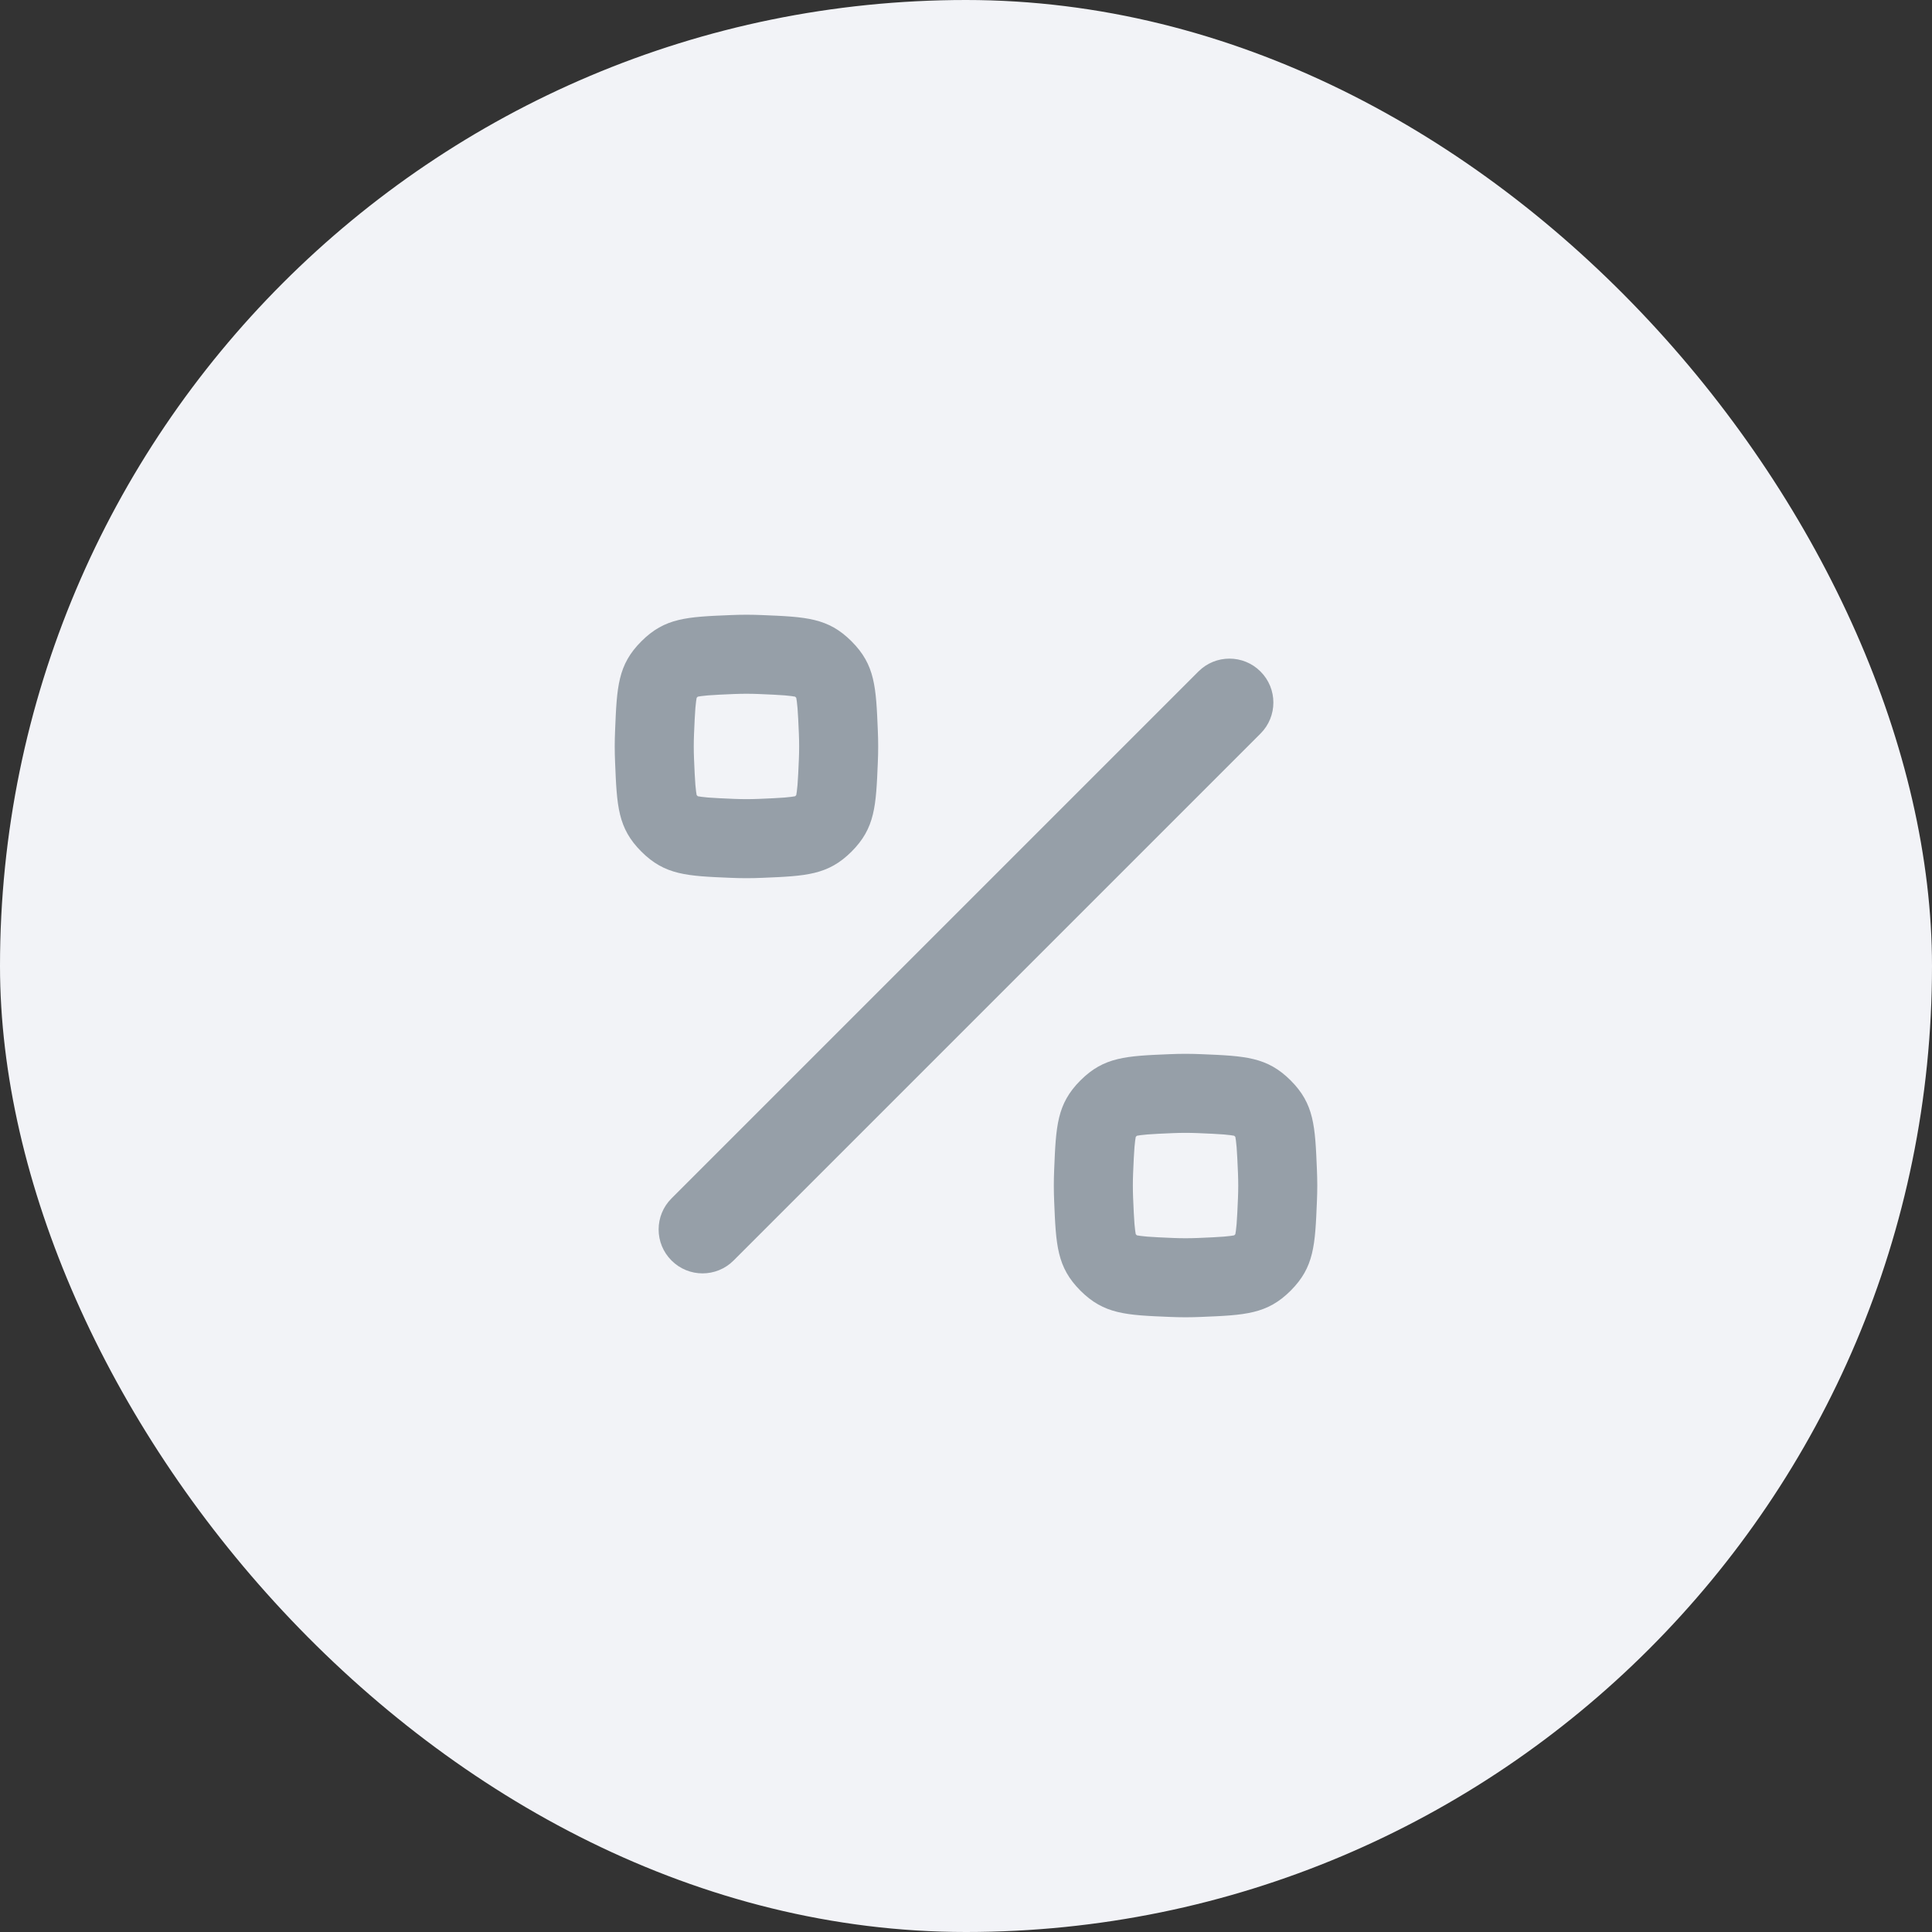 <svg width="44" height="44" viewBox="0 0 44 44" fill="none" xmlns="http://www.w3.org/2000/svg">
<rect x="0" y="0" width="44" height="44" fill="#333333" stroke="none"/>
<rect width="44" height="44" rx="22" fill="#F2F3F7"/>
<g clip-path="url(#clip0_62_39657)">
<path fill-rule="evenodd" clip-rule="evenodd" d="M14.008 16.641C14.049 15.642 14.069 15.143 14.606 14.606C15.143 14.069 15.642 14.049 16.641 14.008C16.76 14.003 16.88 14 17 14C17.12 14 17.24 14.003 17.359 14.008C18.358 14.049 18.857 14.069 19.394 14.606C19.93 15.143 19.951 15.642 19.992 16.641C19.997 16.76 20 16.88 20 17C20 17.12 19.997 17.24 19.992 17.359C19.951 18.358 19.93 18.857 19.394 19.394C18.857 19.93 18.358 19.951 17.359 19.992C17.24 19.997 17.12 20 17 20C16.88 20 16.76 19.997 16.641 19.992C15.642 19.951 15.143 19.93 14.606 19.394C14.069 18.857 14.049 18.358 14.008 17.359C14.003 17.24 14 17.12 14 17C14 16.88 14.003 16.76 14.008 16.641ZM16.715 15.806C16.812 15.802 16.907 15.8 17 15.8C17.093 15.8 17.188 15.802 17.285 15.806C17.545 15.817 17.724 15.825 17.875 15.837C18.003 15.848 18.072 15.859 18.108 15.866L18.121 15.879L18.134 15.892C18.141 15.928 18.152 15.997 18.163 16.125C18.175 16.276 18.183 16.455 18.194 16.715C18.198 16.812 18.2 16.907 18.2 17C18.2 17.093 18.198 17.188 18.194 17.285C18.183 17.545 18.175 17.724 18.163 17.875C18.152 18.003 18.141 18.072 18.134 18.108L18.121 18.121L18.108 18.134C18.072 18.141 18.003 18.152 17.875 18.163C17.724 18.175 17.545 18.183 17.285 18.194C17.188 18.198 17.093 18.2 17 18.2C16.907 18.2 16.812 18.198 16.715 18.194C16.455 18.183 16.276 18.175 16.125 18.163C15.997 18.152 15.928 18.141 15.892 18.134L15.879 18.121L15.866 18.108C15.859 18.072 15.848 18.003 15.837 17.875C15.825 17.724 15.817 17.545 15.806 17.285C15.802 17.188 15.8 17.093 15.8 17C15.8 16.907 15.802 16.812 15.806 16.715C15.817 16.455 15.825 16.276 15.837 16.125C15.848 15.997 15.859 15.928 15.866 15.892L15.879 15.879L15.892 15.866C15.928 15.859 15.997 15.848 16.125 15.837C16.276 15.825 16.455 15.817 16.715 15.806Z" fill="#969FA8"/>
<path d="M28.707 15.293C29.098 15.683 29.098 16.317 28.707 16.707L16.707 28.707C16.317 29.098 15.683 29.098 15.293 28.707C14.902 28.317 14.902 27.683 15.293 27.293L27.293 15.293C27.683 14.902 28.317 14.902 28.707 15.293Z" fill="#969FA8"/>
<path fill-rule="evenodd" clip-rule="evenodd" d="M24.606 24.606C24.07 25.143 24.049 25.642 24.008 26.641C24.003 26.76 24 26.88 24 27C24 27.12 24.003 27.24 24.008 27.359C24.049 28.358 24.07 28.857 24.606 29.394C25.143 29.93 25.642 29.951 26.641 29.992C26.76 29.997 26.88 30 27 30C27.12 30 27.24 29.997 27.359 29.992C28.358 29.951 28.857 29.93 29.394 29.394C29.93 28.857 29.951 28.358 29.992 27.359C29.997 27.24 30 27.12 30 27C30 26.88 29.997 26.76 29.992 26.641C29.951 25.642 29.93 25.143 29.394 24.606C28.857 24.07 28.358 24.049 27.359 24.008C27.24 24.003 27.12 24 27 24C26.88 24 26.76 24.003 26.641 24.008C25.642 24.049 25.143 24.07 24.606 24.606ZM27 25.8C26.907 25.8 26.812 25.802 26.715 25.806C26.455 25.817 26.276 25.825 26.125 25.837C25.997 25.848 25.928 25.859 25.892 25.866L25.879 25.879L25.866 25.892C25.859 25.928 25.848 25.997 25.837 26.125C25.825 26.276 25.817 26.455 25.806 26.715C25.802 26.812 25.8 26.907 25.8 27C25.8 27.093 25.802 27.188 25.806 27.285C25.817 27.545 25.825 27.724 25.837 27.875C25.848 28.003 25.859 28.072 25.866 28.108L25.879 28.121L25.892 28.134C25.928 28.141 25.997 28.152 26.125 28.163C26.276 28.175 26.455 28.183 26.715 28.194C26.812 28.198 26.907 28.2 27 28.2C27.093 28.2 27.188 28.198 27.285 28.194C27.545 28.183 27.724 28.175 27.875 28.163C28.003 28.152 28.072 28.141 28.108 28.134L28.121 28.121L28.134 28.108C28.141 28.072 28.152 28.003 28.163 27.875C28.175 27.724 28.183 27.545 28.194 27.285C28.198 27.188 28.2 27.093 28.2 27C28.2 26.907 28.198 26.812 28.194 26.715C28.183 26.455 28.175 26.276 28.163 26.125C28.152 25.997 28.141 25.928 28.134 25.892L28.121 25.879L28.108 25.866C28.072 25.859 28.003 25.848 27.875 25.837C27.724 25.825 27.545 25.817 27.285 25.806C27.188 25.802 27.093 25.8 27 25.8Z" fill="#969FA8"/>
</g>
<defs>
<clipPath id="clip0_62_39657">
<rect width="24" height="24" fill="white" transform="translate(10 10)"/>
</clipPath>
</defs>
</svg>
